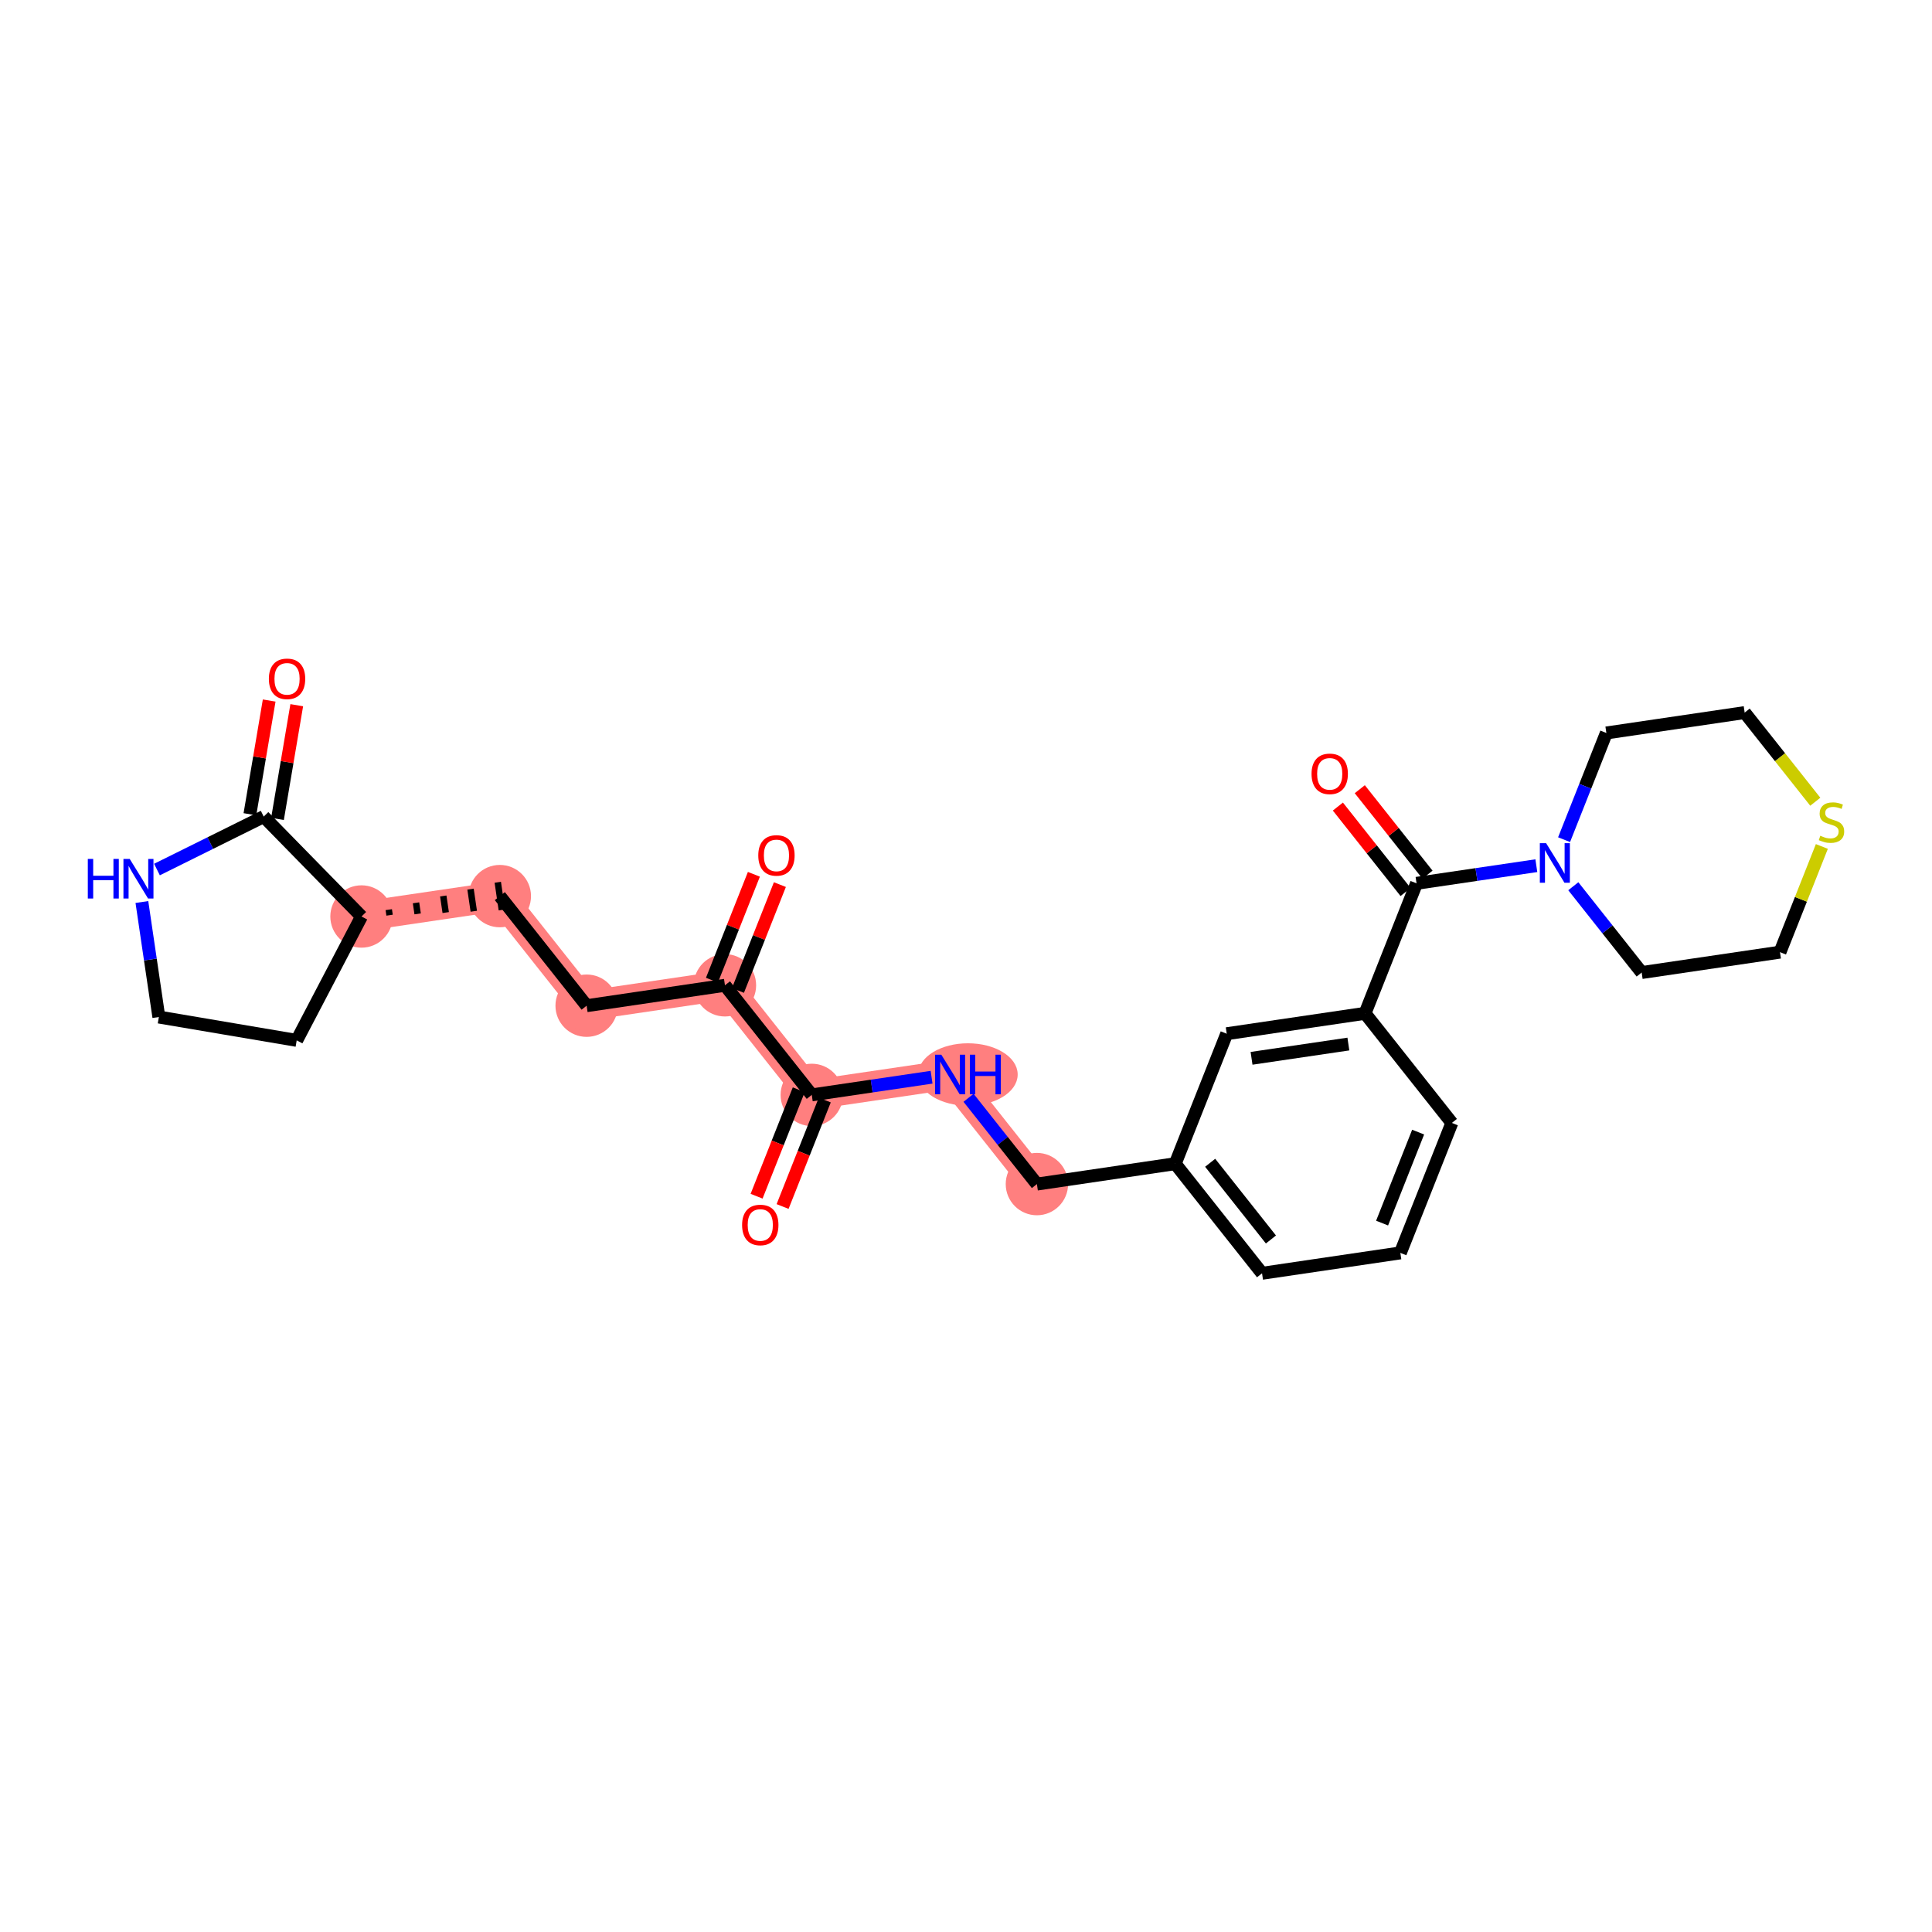 <?xml version='1.0' encoding='iso-8859-1'?>
<svg version='1.1' baseProfile='full'
              xmlns='http://www.w3.org/2000/svg'
                      xmlns:rdkit='http://www.rdkit.org/xml'
                      xmlns:xlink='http://www.w3.org/1999/xlink'
                  xml:space='preserve'
width='300px' height='300px' viewBox='0 0 300 300'>
<!-- END OF HEADER -->
<rect style='opacity:1.0;fill:#FFFFFF;stroke:none' width='300' height='300' x='0' y='0'> </rect>
<rect style='opacity:1.0;fill:#FFFFFF;stroke:none' width='300' height='300' x='0' y='0'> </rect>
<path d='M 112.57,152.997 L 91.093,156.164' style='fill:none;fill-rule:evenodd;stroke:#FF7F7F;stroke-width:4.6px;stroke-linecap:butt;stroke-linejoin:miter;stroke-opacity:1' />
<path d='M 112.57,152.997 L 126.051,170.014' style='fill:none;fill-rule:evenodd;stroke:#FF7F7F;stroke-width:4.6px;stroke-linecap:butt;stroke-linejoin:miter;stroke-opacity:1' />
<path d='M 91.093,156.164 L 77.612,139.147' style='fill:none;fill-rule:evenodd;stroke:#FF7F7F;stroke-width:4.6px;stroke-linecap:butt;stroke-linejoin:miter;stroke-opacity:1' />
<path d='M 77.612,139.147 L 56.134,142.313' style='fill:none;fill-rule:evenodd;stroke:#FF7F7F;stroke-width:4.6px;stroke-linecap:butt;stroke-linejoin:miter;stroke-opacity:1' />
<path d='M 126.051,170.014 L 147.529,166.848' style='fill:none;fill-rule:evenodd;stroke:#FF7F7F;stroke-width:4.6px;stroke-linecap:butt;stroke-linejoin:miter;stroke-opacity:1' />
<path d='M 147.529,166.848 L 161.01,183.865' style='fill:none;fill-rule:evenodd;stroke:#FF7F7F;stroke-width:4.6px;stroke-linecap:butt;stroke-linejoin:miter;stroke-opacity:1' />
<ellipse cx='112.57' cy='152.997' rx='4.342' ry='4.342'  style='fill:#FF7F7F;fill-rule:evenodd;stroke:#FF7F7F;stroke-width:1.0px;stroke-linecap:butt;stroke-linejoin:miter;stroke-opacity:1' />
<ellipse cx='91.093' cy='156.164' rx='4.342' ry='4.342'  style='fill:#FF7F7F;fill-rule:evenodd;stroke:#FF7F7F;stroke-width:1.0px;stroke-linecap:butt;stroke-linejoin:miter;stroke-opacity:1' />
<ellipse cx='77.612' cy='139.147' rx='4.342' ry='4.342'  style='fill:#FF7F7F;fill-rule:evenodd;stroke:#FF7F7F;stroke-width:1.0px;stroke-linecap:butt;stroke-linejoin:miter;stroke-opacity:1' />
<ellipse cx='56.134' cy='142.313' rx='4.342' ry='4.342'  style='fill:#FF7F7F;fill-rule:evenodd;stroke:#FF7F7F;stroke-width:1.0px;stroke-linecap:butt;stroke-linejoin:miter;stroke-opacity:1' />
<ellipse cx='126.051' cy='170.014' rx='4.342' ry='4.342'  style='fill:#FF7F7F;fill-rule:evenodd;stroke:#FF7F7F;stroke-width:1.0px;stroke-linecap:butt;stroke-linejoin:miter;stroke-opacity:1' />
<ellipse cx='150.304' cy='166.848' rx='7.221' ry='4.347'  style='fill:#FF7F7F;fill-rule:evenodd;stroke:#FF7F7F;stroke-width:1.0px;stroke-linecap:butt;stroke-linejoin:miter;stroke-opacity:1' />
<ellipse cx='161.01' cy='183.865' rx='4.342' ry='4.342'  style='fill:#FF7F7F;fill-rule:evenodd;stroke:#FF7F7F;stroke-width:1.0px;stroke-linecap:butt;stroke-linejoin:miter;stroke-opacity:1' />
<path class='bond-0 atom-0 atom-1' d='M 117.064,135.761 L 113.808,143.979' style='fill:none;fill-rule:evenodd;stroke:#FF0000;stroke-width:2.0px;stroke-linecap:butt;stroke-linejoin:miter;stroke-opacity:1' />
<path class='bond-0 atom-0 atom-1' d='M 113.808,143.979 L 110.552,152.198' style='fill:none;fill-rule:evenodd;stroke:#000000;stroke-width:2.0px;stroke-linecap:butt;stroke-linejoin:miter;stroke-opacity:1' />
<path class='bond-0 atom-0 atom-1' d='M 121.101,137.361 L 117.845,145.579' style='fill:none;fill-rule:evenodd;stroke:#FF0000;stroke-width:2.0px;stroke-linecap:butt;stroke-linejoin:miter;stroke-opacity:1' />
<path class='bond-0 atom-0 atom-1' d='M 117.845,145.579 L 114.589,153.797' style='fill:none;fill-rule:evenodd;stroke:#000000;stroke-width:2.0px;stroke-linecap:butt;stroke-linejoin:miter;stroke-opacity:1' />
<path class='bond-1 atom-1 atom-2' d='M 112.57,152.997 L 91.093,156.164' style='fill:none;fill-rule:evenodd;stroke:#000000;stroke-width:2.0px;stroke-linecap:butt;stroke-linejoin:miter;stroke-opacity:1' />
<path class='bond-9 atom-1 atom-10' d='M 112.57,152.997 L 126.051,170.014' style='fill:none;fill-rule:evenodd;stroke:#000000;stroke-width:2.0px;stroke-linecap:butt;stroke-linejoin:miter;stroke-opacity:1' />
<path class='bond-2 atom-2 atom-3' d='M 91.093,156.164 L 77.612,139.147' style='fill:none;fill-rule:evenodd;stroke:#000000;stroke-width:2.0px;stroke-linecap:butt;stroke-linejoin:miter;stroke-opacity:1' />
<path class='bond-3 atom-4 atom-3' d='M 60.493,142.109 L 60.366,141.25' style='fill:none;fill-rule:evenodd;stroke:#000000;stroke-width:1.0px;stroke-linecap:butt;stroke-linejoin:miter;stroke-opacity:1' />
<path class='bond-3 atom-4 atom-3' d='M 64.852,141.906 L 64.598,140.187' style='fill:none;fill-rule:evenodd;stroke:#000000;stroke-width:1.0px;stroke-linecap:butt;stroke-linejoin:miter;stroke-opacity:1' />
<path class='bond-3 atom-4 atom-3' d='M 69.21,141.702 L 68.83,139.125' style='fill:none;fill-rule:evenodd;stroke:#000000;stroke-width:1.0px;stroke-linecap:butt;stroke-linejoin:miter;stroke-opacity:1' />
<path class='bond-3 atom-4 atom-3' d='M 73.569,141.498 L 73.063,138.062' style='fill:none;fill-rule:evenodd;stroke:#000000;stroke-width:1.0px;stroke-linecap:butt;stroke-linejoin:miter;stroke-opacity:1' />
<path class='bond-3 atom-4 atom-3' d='M 77.928,141.294 L 77.295,136.999' style='fill:none;fill-rule:evenodd;stroke:#000000;stroke-width:1.0px;stroke-linecap:butt;stroke-linejoin:miter;stroke-opacity:1' />
<path class='bond-4 atom-4 atom-5' d='M 56.134,142.313 L 46.071,161.55' style='fill:none;fill-rule:evenodd;stroke:#000000;stroke-width:2.0px;stroke-linecap:butt;stroke-linejoin:miter;stroke-opacity:1' />
<path class='bond-27 atom-8 atom-4' d='M 40.948,126.798 L 56.134,142.313' style='fill:none;fill-rule:evenodd;stroke:#000000;stroke-width:2.0px;stroke-linecap:butt;stroke-linejoin:miter;stroke-opacity:1' />
<path class='bond-5 atom-5 atom-6' d='M 46.071,161.55 L 24.666,157.925' style='fill:none;fill-rule:evenodd;stroke:#000000;stroke-width:2.0px;stroke-linecap:butt;stroke-linejoin:miter;stroke-opacity:1' />
<path class='bond-6 atom-6 atom-7' d='M 24.666,157.925 L 23.349,148.994' style='fill:none;fill-rule:evenodd;stroke:#000000;stroke-width:2.0px;stroke-linecap:butt;stroke-linejoin:miter;stroke-opacity:1' />
<path class='bond-6 atom-6 atom-7' d='M 23.349,148.994 L 22.033,140.064' style='fill:none;fill-rule:evenodd;stroke:#0000FF;stroke-width:2.0px;stroke-linecap:butt;stroke-linejoin:miter;stroke-opacity:1' />
<path class='bond-7 atom-7 atom-8' d='M 24.374,135.021 L 32.661,130.91' style='fill:none;fill-rule:evenodd;stroke:#0000FF;stroke-width:2.0px;stroke-linecap:butt;stroke-linejoin:miter;stroke-opacity:1' />
<path class='bond-7 atom-7 atom-8' d='M 32.661,130.91 L 40.948,126.798' style='fill:none;fill-rule:evenodd;stroke:#000000;stroke-width:2.0px;stroke-linecap:butt;stroke-linejoin:miter;stroke-opacity:1' />
<path class='bond-8 atom-8 atom-9' d='M 43.088,127.161 L 44.584,118.332' style='fill:none;fill-rule:evenodd;stroke:#000000;stroke-width:2.0px;stroke-linecap:butt;stroke-linejoin:miter;stroke-opacity:1' />
<path class='bond-8 atom-8 atom-9' d='M 44.584,118.332 L 46.079,109.503' style='fill:none;fill-rule:evenodd;stroke:#FF0000;stroke-width:2.0px;stroke-linecap:butt;stroke-linejoin:miter;stroke-opacity:1' />
<path class='bond-8 atom-8 atom-9' d='M 38.807,126.436 L 40.303,117.607' style='fill:none;fill-rule:evenodd;stroke:#000000;stroke-width:2.0px;stroke-linecap:butt;stroke-linejoin:miter;stroke-opacity:1' />
<path class='bond-8 atom-8 atom-9' d='M 40.303,117.607 L 41.798,108.778' style='fill:none;fill-rule:evenodd;stroke:#FF0000;stroke-width:2.0px;stroke-linecap:butt;stroke-linejoin:miter;stroke-opacity:1' />
<path class='bond-10 atom-10 atom-11' d='M 124.033,169.215 L 120.758,177.481' style='fill:none;fill-rule:evenodd;stroke:#000000;stroke-width:2.0px;stroke-linecap:butt;stroke-linejoin:miter;stroke-opacity:1' />
<path class='bond-10 atom-10 atom-11' d='M 120.758,177.481 L 117.483,185.747' style='fill:none;fill-rule:evenodd;stroke:#FF0000;stroke-width:2.0px;stroke-linecap:butt;stroke-linejoin:miter;stroke-opacity:1' />
<path class='bond-10 atom-10 atom-11' d='M 128.07,170.814 L 124.795,179.08' style='fill:none;fill-rule:evenodd;stroke:#000000;stroke-width:2.0px;stroke-linecap:butt;stroke-linejoin:miter;stroke-opacity:1' />
<path class='bond-10 atom-10 atom-11' d='M 124.795,179.08 L 121.52,187.346' style='fill:none;fill-rule:evenodd;stroke:#FF0000;stroke-width:2.0px;stroke-linecap:butt;stroke-linejoin:miter;stroke-opacity:1' />
<path class='bond-11 atom-10 atom-12' d='M 126.051,170.014 L 135.353,168.643' style='fill:none;fill-rule:evenodd;stroke:#000000;stroke-width:2.0px;stroke-linecap:butt;stroke-linejoin:miter;stroke-opacity:1' />
<path class='bond-11 atom-10 atom-12' d='M 135.353,168.643 L 144.655,167.272' style='fill:none;fill-rule:evenodd;stroke:#0000FF;stroke-width:2.0px;stroke-linecap:butt;stroke-linejoin:miter;stroke-opacity:1' />
<path class='bond-12 atom-12 atom-13' d='M 150.395,170.465 L 155.702,177.165' style='fill:none;fill-rule:evenodd;stroke:#0000FF;stroke-width:2.0px;stroke-linecap:butt;stroke-linejoin:miter;stroke-opacity:1' />
<path class='bond-12 atom-12 atom-13' d='M 155.702,177.165 L 161.01,183.865' style='fill:none;fill-rule:evenodd;stroke:#000000;stroke-width:2.0px;stroke-linecap:butt;stroke-linejoin:miter;stroke-opacity:1' />
<path class='bond-13 atom-13 atom-14' d='M 161.01,183.865 L 182.488,180.698' style='fill:none;fill-rule:evenodd;stroke:#000000;stroke-width:2.0px;stroke-linecap:butt;stroke-linejoin:miter;stroke-opacity:1' />
<path class='bond-14 atom-14 atom-15' d='M 182.488,180.698 L 195.969,197.716' style='fill:none;fill-rule:evenodd;stroke:#000000;stroke-width:2.0px;stroke-linecap:butt;stroke-linejoin:miter;stroke-opacity:1' />
<path class='bond-14 atom-14 atom-15' d='M 187.914,180.555 L 197.35,192.467' style='fill:none;fill-rule:evenodd;stroke:#000000;stroke-width:2.0px;stroke-linecap:butt;stroke-linejoin:miter;stroke-opacity:1' />
<path class='bond-28 atom-27 atom-14' d='M 190.485,160.515 L 182.488,180.698' style='fill:none;fill-rule:evenodd;stroke:#000000;stroke-width:2.0px;stroke-linecap:butt;stroke-linejoin:miter;stroke-opacity:1' />
<path class='bond-15 atom-15 atom-16' d='M 195.969,197.716 L 217.447,194.549' style='fill:none;fill-rule:evenodd;stroke:#000000;stroke-width:2.0px;stroke-linecap:butt;stroke-linejoin:miter;stroke-opacity:1' />
<path class='bond-16 atom-16 atom-17' d='M 217.447,194.549 L 225.444,174.366' style='fill:none;fill-rule:evenodd;stroke:#000000;stroke-width:2.0px;stroke-linecap:butt;stroke-linejoin:miter;stroke-opacity:1' />
<path class='bond-16 atom-16 atom-17' d='M 214.61,189.922 L 220.207,175.794' style='fill:none;fill-rule:evenodd;stroke:#000000;stroke-width:2.0px;stroke-linecap:butt;stroke-linejoin:miter;stroke-opacity:1' />
<path class='bond-17 atom-17 atom-18' d='M 225.444,174.366 L 211.962,157.349' style='fill:none;fill-rule:evenodd;stroke:#000000;stroke-width:2.0px;stroke-linecap:butt;stroke-linejoin:miter;stroke-opacity:1' />
<path class='bond-18 atom-18 atom-19' d='M 211.962,157.349 L 219.959,137.165' style='fill:none;fill-rule:evenodd;stroke:#000000;stroke-width:2.0px;stroke-linecap:butt;stroke-linejoin:miter;stroke-opacity:1' />
<path class='bond-26 atom-18 atom-27' d='M 211.962,157.349 L 190.485,160.515' style='fill:none;fill-rule:evenodd;stroke:#000000;stroke-width:2.0px;stroke-linecap:butt;stroke-linejoin:miter;stroke-opacity:1' />
<path class='bond-26 atom-18 atom-27' d='M 209.374,162.119 L 194.34,164.336' style='fill:none;fill-rule:evenodd;stroke:#000000;stroke-width:2.0px;stroke-linecap:butt;stroke-linejoin:miter;stroke-opacity:1' />
<path class='bond-19 atom-19 atom-20' d='M 221.661,135.817 L 216.405,129.182' style='fill:none;fill-rule:evenodd;stroke:#000000;stroke-width:2.0px;stroke-linecap:butt;stroke-linejoin:miter;stroke-opacity:1' />
<path class='bond-19 atom-19 atom-20' d='M 216.405,129.182 L 211.148,122.547' style='fill:none;fill-rule:evenodd;stroke:#FF0000;stroke-width:2.0px;stroke-linecap:butt;stroke-linejoin:miter;stroke-opacity:1' />
<path class='bond-19 atom-19 atom-20' d='M 218.257,138.513 L 213.001,131.878' style='fill:none;fill-rule:evenodd;stroke:#000000;stroke-width:2.0px;stroke-linecap:butt;stroke-linejoin:miter;stroke-opacity:1' />
<path class='bond-19 atom-19 atom-20' d='M 213.001,131.878 L 207.745,125.243' style='fill:none;fill-rule:evenodd;stroke:#FF0000;stroke-width:2.0px;stroke-linecap:butt;stroke-linejoin:miter;stroke-opacity:1' />
<path class='bond-20 atom-19 atom-21' d='M 219.959,137.165 L 229.261,135.794' style='fill:none;fill-rule:evenodd;stroke:#000000;stroke-width:2.0px;stroke-linecap:butt;stroke-linejoin:miter;stroke-opacity:1' />
<path class='bond-20 atom-19 atom-21' d='M 229.261,135.794 L 238.562,134.422' style='fill:none;fill-rule:evenodd;stroke:#0000FF;stroke-width:2.0px;stroke-linecap:butt;stroke-linejoin:miter;stroke-opacity:1' />
<path class='bond-21 atom-21 atom-22' d='M 244.302,137.615 L 249.61,144.316' style='fill:none;fill-rule:evenodd;stroke:#0000FF;stroke-width:2.0px;stroke-linecap:butt;stroke-linejoin:miter;stroke-opacity:1' />
<path class='bond-21 atom-21 atom-22' d='M 249.61,144.316 L 254.918,151.016' style='fill:none;fill-rule:evenodd;stroke:#000000;stroke-width:2.0px;stroke-linecap:butt;stroke-linejoin:miter;stroke-opacity:1' />
<path class='bond-29 atom-26 atom-21' d='M 249.434,113.815 L 246.152,122.098' style='fill:none;fill-rule:evenodd;stroke:#000000;stroke-width:2.0px;stroke-linecap:butt;stroke-linejoin:miter;stroke-opacity:1' />
<path class='bond-29 atom-26 atom-21' d='M 246.152,122.098 L 242.87,130.382' style='fill:none;fill-rule:evenodd;stroke:#0000FF;stroke-width:2.0px;stroke-linecap:butt;stroke-linejoin:miter;stroke-opacity:1' />
<path class='bond-22 atom-22 atom-23' d='M 254.918,151.016 L 276.396,147.849' style='fill:none;fill-rule:evenodd;stroke:#000000;stroke-width:2.0px;stroke-linecap:butt;stroke-linejoin:miter;stroke-opacity:1' />
<path class='bond-23 atom-23 atom-24' d='M 276.396,147.849 L 279.647,139.644' style='fill:none;fill-rule:evenodd;stroke:#000000;stroke-width:2.0px;stroke-linecap:butt;stroke-linejoin:miter;stroke-opacity:1' />
<path class='bond-23 atom-23 atom-24' d='M 279.647,139.644 L 282.897,131.439' style='fill:none;fill-rule:evenodd;stroke:#CCCC00;stroke-width:2.0px;stroke-linecap:butt;stroke-linejoin:miter;stroke-opacity:1' />
<path class='bond-24 atom-24 atom-25' d='M 281.878,124.492 L 276.395,117.57' style='fill:none;fill-rule:evenodd;stroke:#CCCC00;stroke-width:2.0px;stroke-linecap:butt;stroke-linejoin:miter;stroke-opacity:1' />
<path class='bond-24 atom-24 atom-25' d='M 276.395,117.57 L 270.911,110.649' style='fill:none;fill-rule:evenodd;stroke:#000000;stroke-width:2.0px;stroke-linecap:butt;stroke-linejoin:miter;stroke-opacity:1' />
<path class='bond-25 atom-25 atom-26' d='M 270.911,110.649 L 249.434,113.815' style='fill:none;fill-rule:evenodd;stroke:#000000;stroke-width:2.0px;stroke-linecap:butt;stroke-linejoin:miter;stroke-opacity:1' />
<path  class='atom-0' d='M 117.745 132.831
Q 117.745 131.355, 118.474 130.53
Q 119.204 129.705, 120.567 129.705
Q 121.93 129.705, 122.66 130.53
Q 123.389 131.355, 123.389 132.831
Q 123.389 134.325, 122.651 135.176
Q 121.913 136.018, 120.567 136.018
Q 119.212 136.018, 118.474 135.176
Q 117.745 134.333, 117.745 132.831
M 120.567 135.323
Q 121.505 135.323, 122.009 134.698
Q 122.521 134.064, 122.521 132.831
Q 122.521 131.624, 122.009 131.016
Q 121.505 130.4, 120.567 130.4
Q 119.629 130.4, 119.117 131.007
Q 118.613 131.615, 118.613 132.831
Q 118.613 134.073, 119.117 134.698
Q 119.629 135.323, 120.567 135.323
' fill='#FF0000'/>
<path  class='atom-7' d='M 13.636 133.373
L 14.47 133.373
L 14.47 135.987
L 17.614 135.987
L 17.614 133.373
L 18.447 133.373
L 18.447 139.521
L 17.614 139.521
L 17.614 136.681
L 14.47 136.681
L 14.47 139.521
L 13.636 139.521
L 13.636 133.373
' fill='#0000FF'/>
<path  class='atom-7' d='M 20.141 133.373
L 22.155 136.629
Q 22.355 136.951, 22.676 137.532
Q 22.998 138.114, 23.015 138.149
L 23.015 133.373
L 23.831 133.373
L 23.831 139.521
L 22.989 139.521
L 20.827 135.961
Q 20.575 135.544, 20.306 135.066
Q 20.045 134.588, 19.967 134.441
L 19.967 139.521
L 19.168 139.521
L 19.168 133.373
L 20.141 133.373
' fill='#0000FF'/>
<path  class='atom-9' d='M 41.751 105.411
Q 41.751 103.934, 42.48 103.109
Q 43.21 102.284, 44.573 102.284
Q 45.937 102.284, 46.666 103.109
Q 47.396 103.934, 47.396 105.411
Q 47.396 106.904, 46.657 107.755
Q 45.919 108.598, 44.573 108.598
Q 43.219 108.598, 42.48 107.755
Q 41.751 106.913, 41.751 105.411
M 44.573 107.903
Q 45.511 107.903, 46.015 107.278
Q 46.527 106.644, 46.527 105.411
Q 46.527 104.204, 46.015 103.596
Q 45.511 102.979, 44.573 102.979
Q 43.635 102.979, 43.123 103.587
Q 42.619 104.195, 42.619 105.411
Q 42.619 106.653, 43.123 107.278
Q 43.635 107.903, 44.573 107.903
' fill='#FF0000'/>
<path  class='atom-11' d='M 115.233 190.215
Q 115.233 188.739, 115.962 187.914
Q 116.691 187.089, 118.055 187.089
Q 119.418 187.089, 120.148 187.914
Q 120.877 188.739, 120.877 190.215
Q 120.877 191.709, 120.139 192.56
Q 119.401 193.402, 118.055 193.402
Q 116.7 193.402, 115.962 192.56
Q 115.233 191.717, 115.233 190.215
M 118.055 192.707
Q 118.993 192.707, 119.496 192.082
Q 120.009 191.448, 120.009 190.215
Q 120.009 189.008, 119.496 188.4
Q 118.993 187.784, 118.055 187.784
Q 117.117 187.784, 116.605 188.392
Q 116.101 188.999, 116.101 190.215
Q 116.101 191.457, 116.605 192.082
Q 117.117 192.707, 118.055 192.707
' fill='#FF0000'/>
<path  class='atom-12' d='M 146.17 163.774
L 148.185 167.03
Q 148.385 167.352, 148.706 167.933
Q 149.027 168.515, 149.045 168.55
L 149.045 163.774
L 149.861 163.774
L 149.861 169.922
L 149.019 169.922
L 146.856 166.362
Q 146.604 165.945, 146.335 165.467
Q 146.075 164.989, 145.996 164.842
L 145.996 169.922
L 145.198 169.922
L 145.198 163.774
L 146.17 163.774
' fill='#0000FF'/>
<path  class='atom-12' d='M 150.599 163.774
L 151.433 163.774
L 151.433 166.388
L 154.576 166.388
L 154.576 163.774
L 155.41 163.774
L 155.41 169.922
L 154.576 169.922
L 154.576 167.082
L 151.433 167.082
L 151.433 169.922
L 150.599 169.922
L 150.599 163.774
' fill='#0000FF'/>
<path  class='atom-20' d='M 203.656 120.165
Q 203.656 118.689, 204.385 117.864
Q 205.115 117.039, 206.478 117.039
Q 207.841 117.039, 208.571 117.864
Q 209.3 118.689, 209.3 120.165
Q 209.3 121.659, 208.562 122.51
Q 207.824 123.352, 206.478 123.352
Q 205.123 123.352, 204.385 122.51
Q 203.656 121.668, 203.656 120.165
M 206.478 122.658
Q 207.416 122.658, 207.92 122.032
Q 208.432 121.398, 208.432 120.165
Q 208.432 118.958, 207.92 118.35
Q 207.416 117.734, 206.478 117.734
Q 205.54 117.734, 205.028 118.342
Q 204.524 118.95, 204.524 120.165
Q 204.524 121.407, 205.028 122.032
Q 205.54 122.658, 206.478 122.658
' fill='#FF0000'/>
<path  class='atom-21' d='M 240.078 130.924
L 242.093 134.181
Q 242.292 134.502, 242.614 135.084
Q 242.935 135.666, 242.952 135.701
L 242.952 130.924
L 243.769 130.924
L 243.769 137.073
L 242.926 137.073
L 240.764 133.512
Q 240.512 133.095, 240.243 132.618
Q 239.982 132.14, 239.904 131.993
L 239.904 137.073
L 239.105 137.073
L 239.105 130.924
L 240.078 130.924
' fill='#0000FF'/>
<path  class='atom-24' d='M 282.656 129.776
Q 282.725 129.802, 283.012 129.924
Q 283.298 130.045, 283.611 130.123
Q 283.932 130.193, 284.245 130.193
Q 284.827 130.193, 285.165 129.915
Q 285.504 129.628, 285.504 129.133
Q 285.504 128.795, 285.33 128.586
Q 285.165 128.378, 284.905 128.265
Q 284.644 128.152, 284.21 128.022
Q 283.663 127.857, 283.333 127.7
Q 283.012 127.544, 282.777 127.214
Q 282.551 126.884, 282.551 126.328
Q 282.551 125.555, 283.072 125.078
Q 283.602 124.6, 284.644 124.6
Q 285.356 124.6, 286.164 124.939
L 285.964 125.608
Q 285.226 125.304, 284.67 125.304
Q 284.071 125.304, 283.741 125.555
Q 283.411 125.799, 283.42 126.224
Q 283.42 126.554, 283.585 126.754
Q 283.758 126.954, 284.002 127.067
Q 284.253 127.179, 284.67 127.31
Q 285.226 127.483, 285.556 127.657
Q 285.886 127.831, 286.12 128.187
Q 286.364 128.534, 286.364 129.133
Q 286.364 129.984, 285.79 130.445
Q 285.226 130.896, 284.279 130.896
Q 283.732 130.896, 283.316 130.775
Q 282.907 130.662, 282.421 130.462
L 282.656 129.776
' fill='#CCCC00'/>
</svg>
